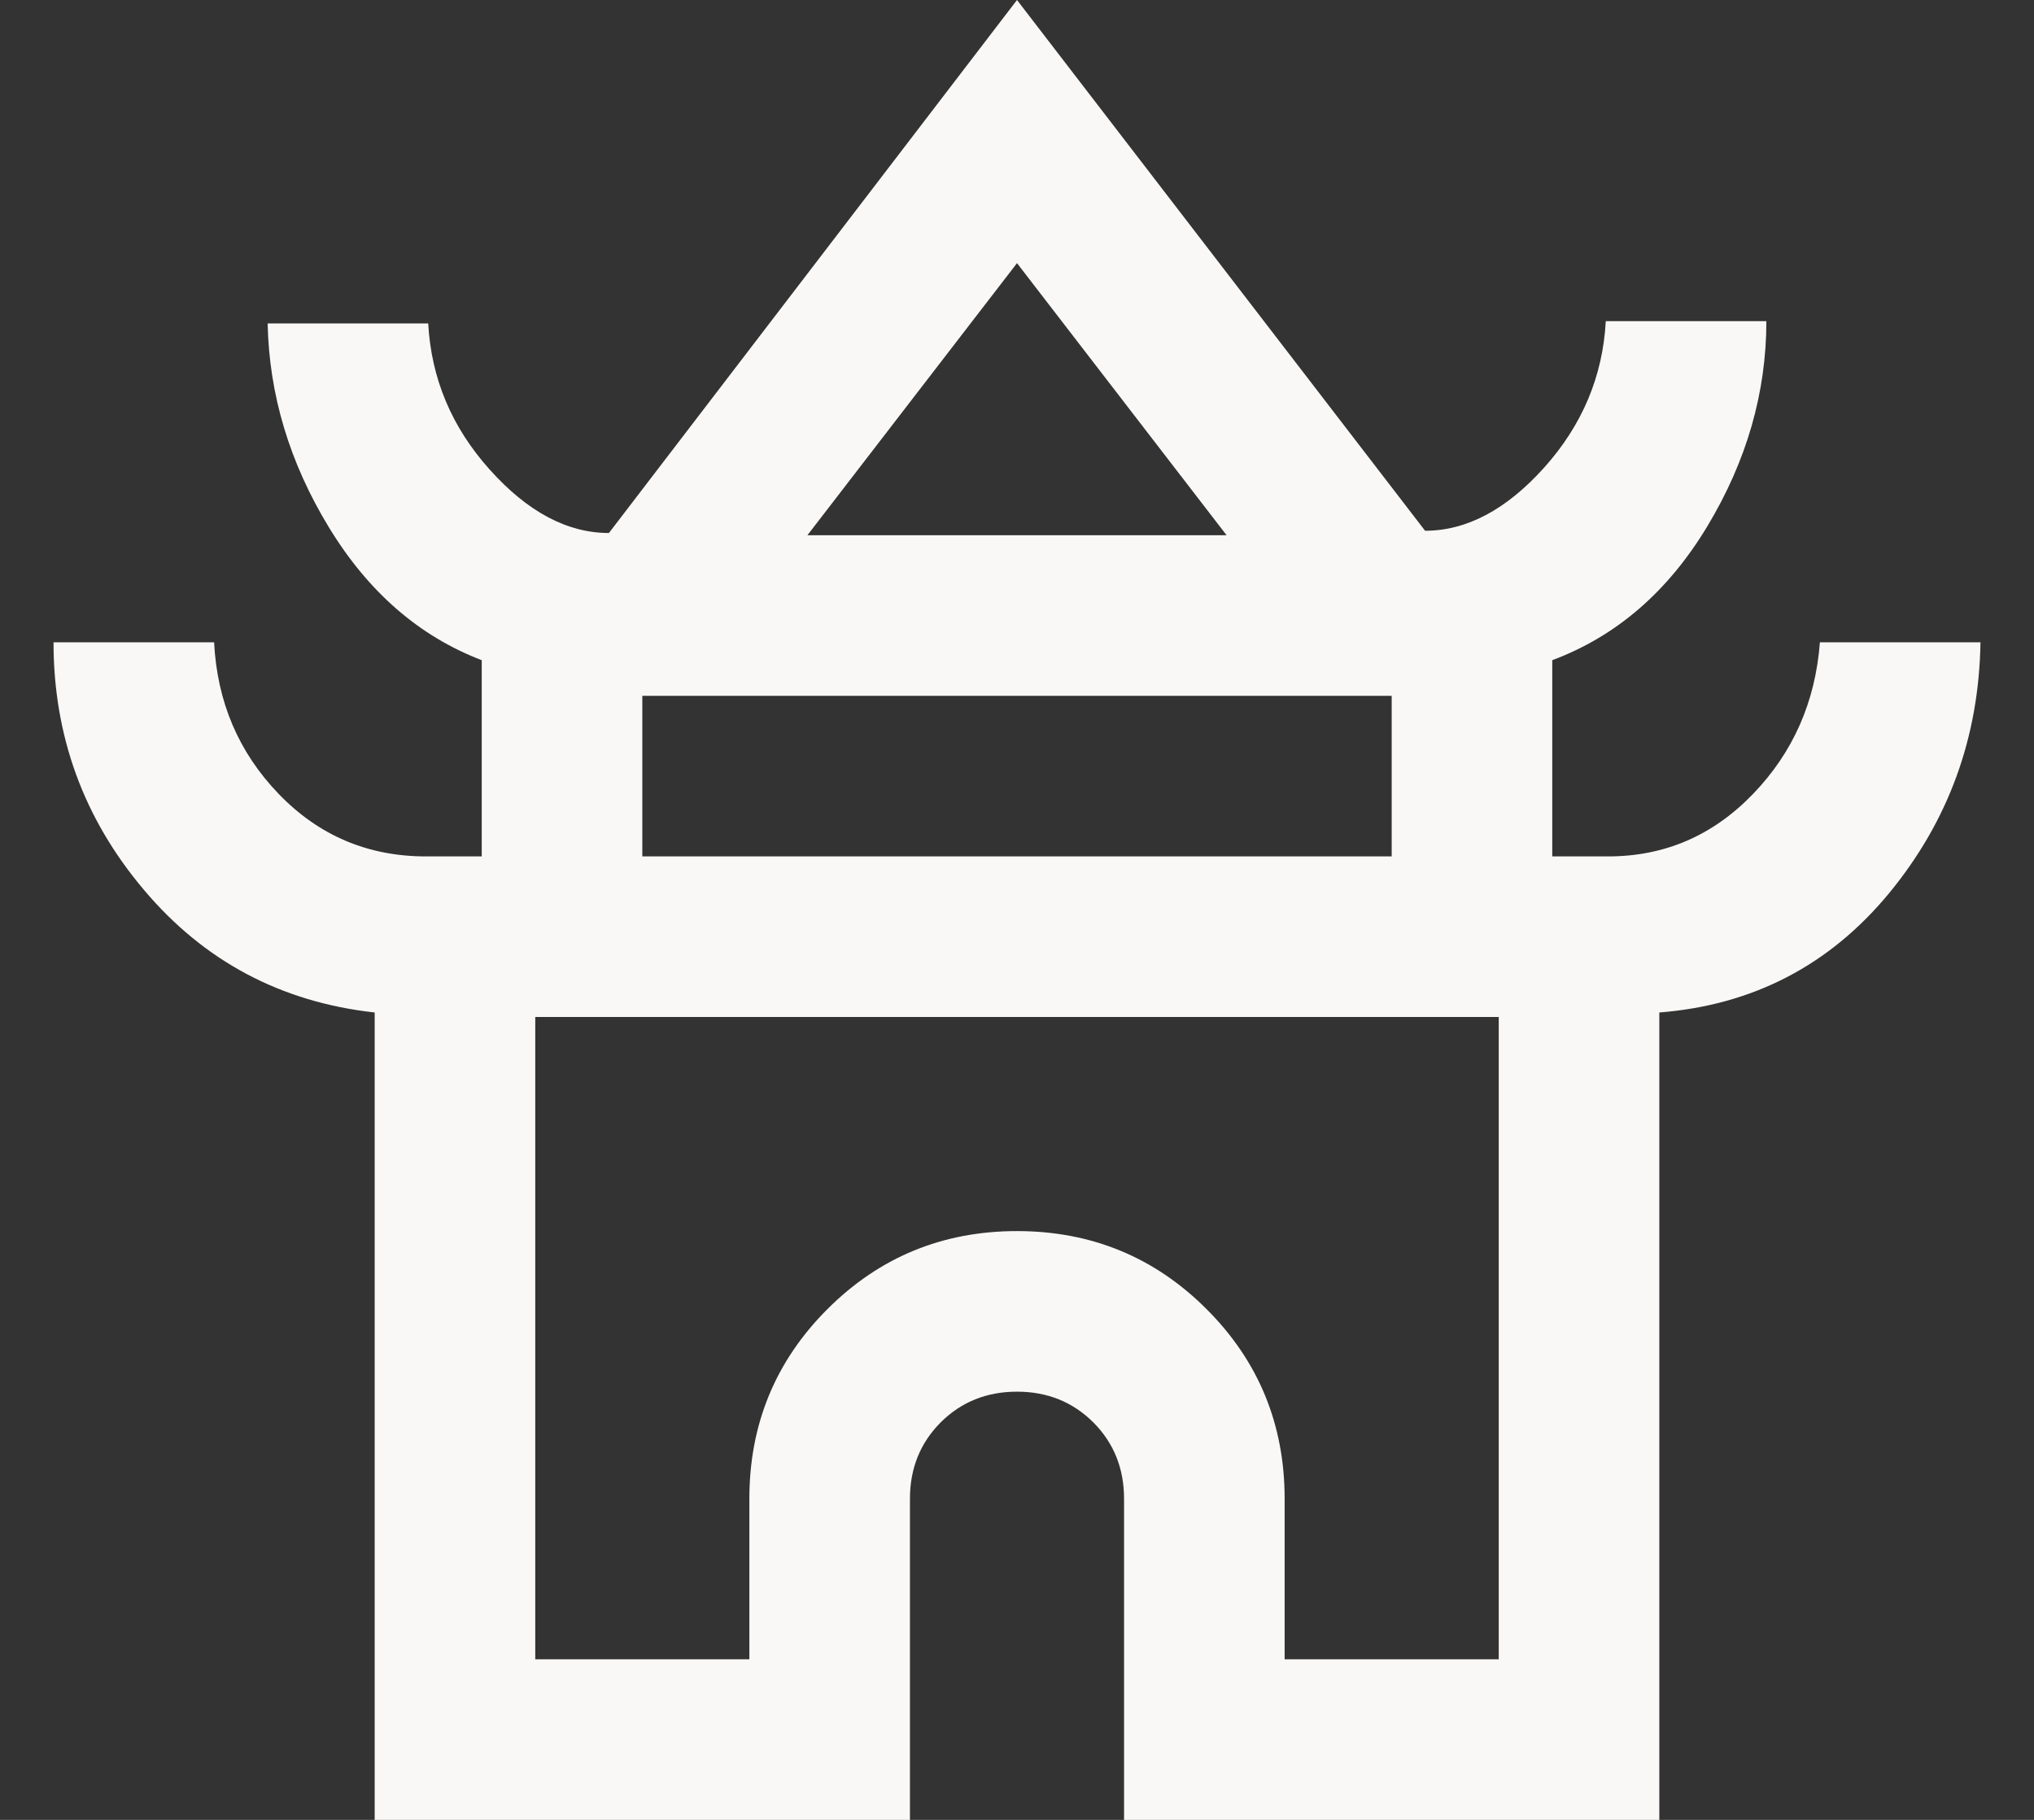 <svg width="19" height="17" viewBox="0 0 19 17" fill="none" xmlns="http://www.w3.org/2000/svg">
<rect x="0" y="0" width="19" height="17" fill="#333333" stroke="none"/>
<path d="M3.5 17V9.458C2.625 9.361 1.906 8.979 1.344 8.312C0.781 7.646 0.5 6.875 0.5 6H2C2.028 6.556 2.229 7.028 2.604 7.417C2.979 7.806 3.438 8 3.979 8H4.5V6.167C3.917 5.944 3.441 5.531 3.073 4.927C2.705 4.323 2.514 3.688 2.5 3.021H4C4.028 3.535 4.219 3.99 4.573 4.385C4.927 4.781 5.299 4.979 5.688 4.979L9.5 0L13.312 4.958C13.701 4.958 14.073 4.76 14.427 4.365C14.781 3.969 14.972 3.514 15 3H16.5C16.5 3.667 16.316 4.306 15.948 4.917C15.58 5.528 15.097 5.944 14.5 6.167V8H15.021C15.549 8 16 7.806 16.375 7.417C16.75 7.028 16.958 6.556 17 6H18.5C18.486 6.889 18.201 7.67 17.646 8.344C17.09 9.017 16.375 9.389 15.5 9.458V17H10.5V14C10.5 13.717 10.404 13.479 10.213 13.287C10.021 13.096 9.783 13 9.5 13C9.217 13 8.979 13.096 8.787 13.287C8.596 13.479 8.5 13.717 8.5 14V17H3.5ZM7.542 5H11.458L9.5 2.458L7.542 5ZM6 8H13V6.5H6V8ZM5 15.5H7V14C7 13.306 7.243 12.715 7.729 12.229C8.215 11.743 8.806 11.5 9.5 11.5C10.194 11.5 10.785 11.743 11.271 12.229C11.757 12.715 12 13.306 12 14V15.5H14V9.5H5V15.5Z" fill="#F9F8F6"/>
</svg>

